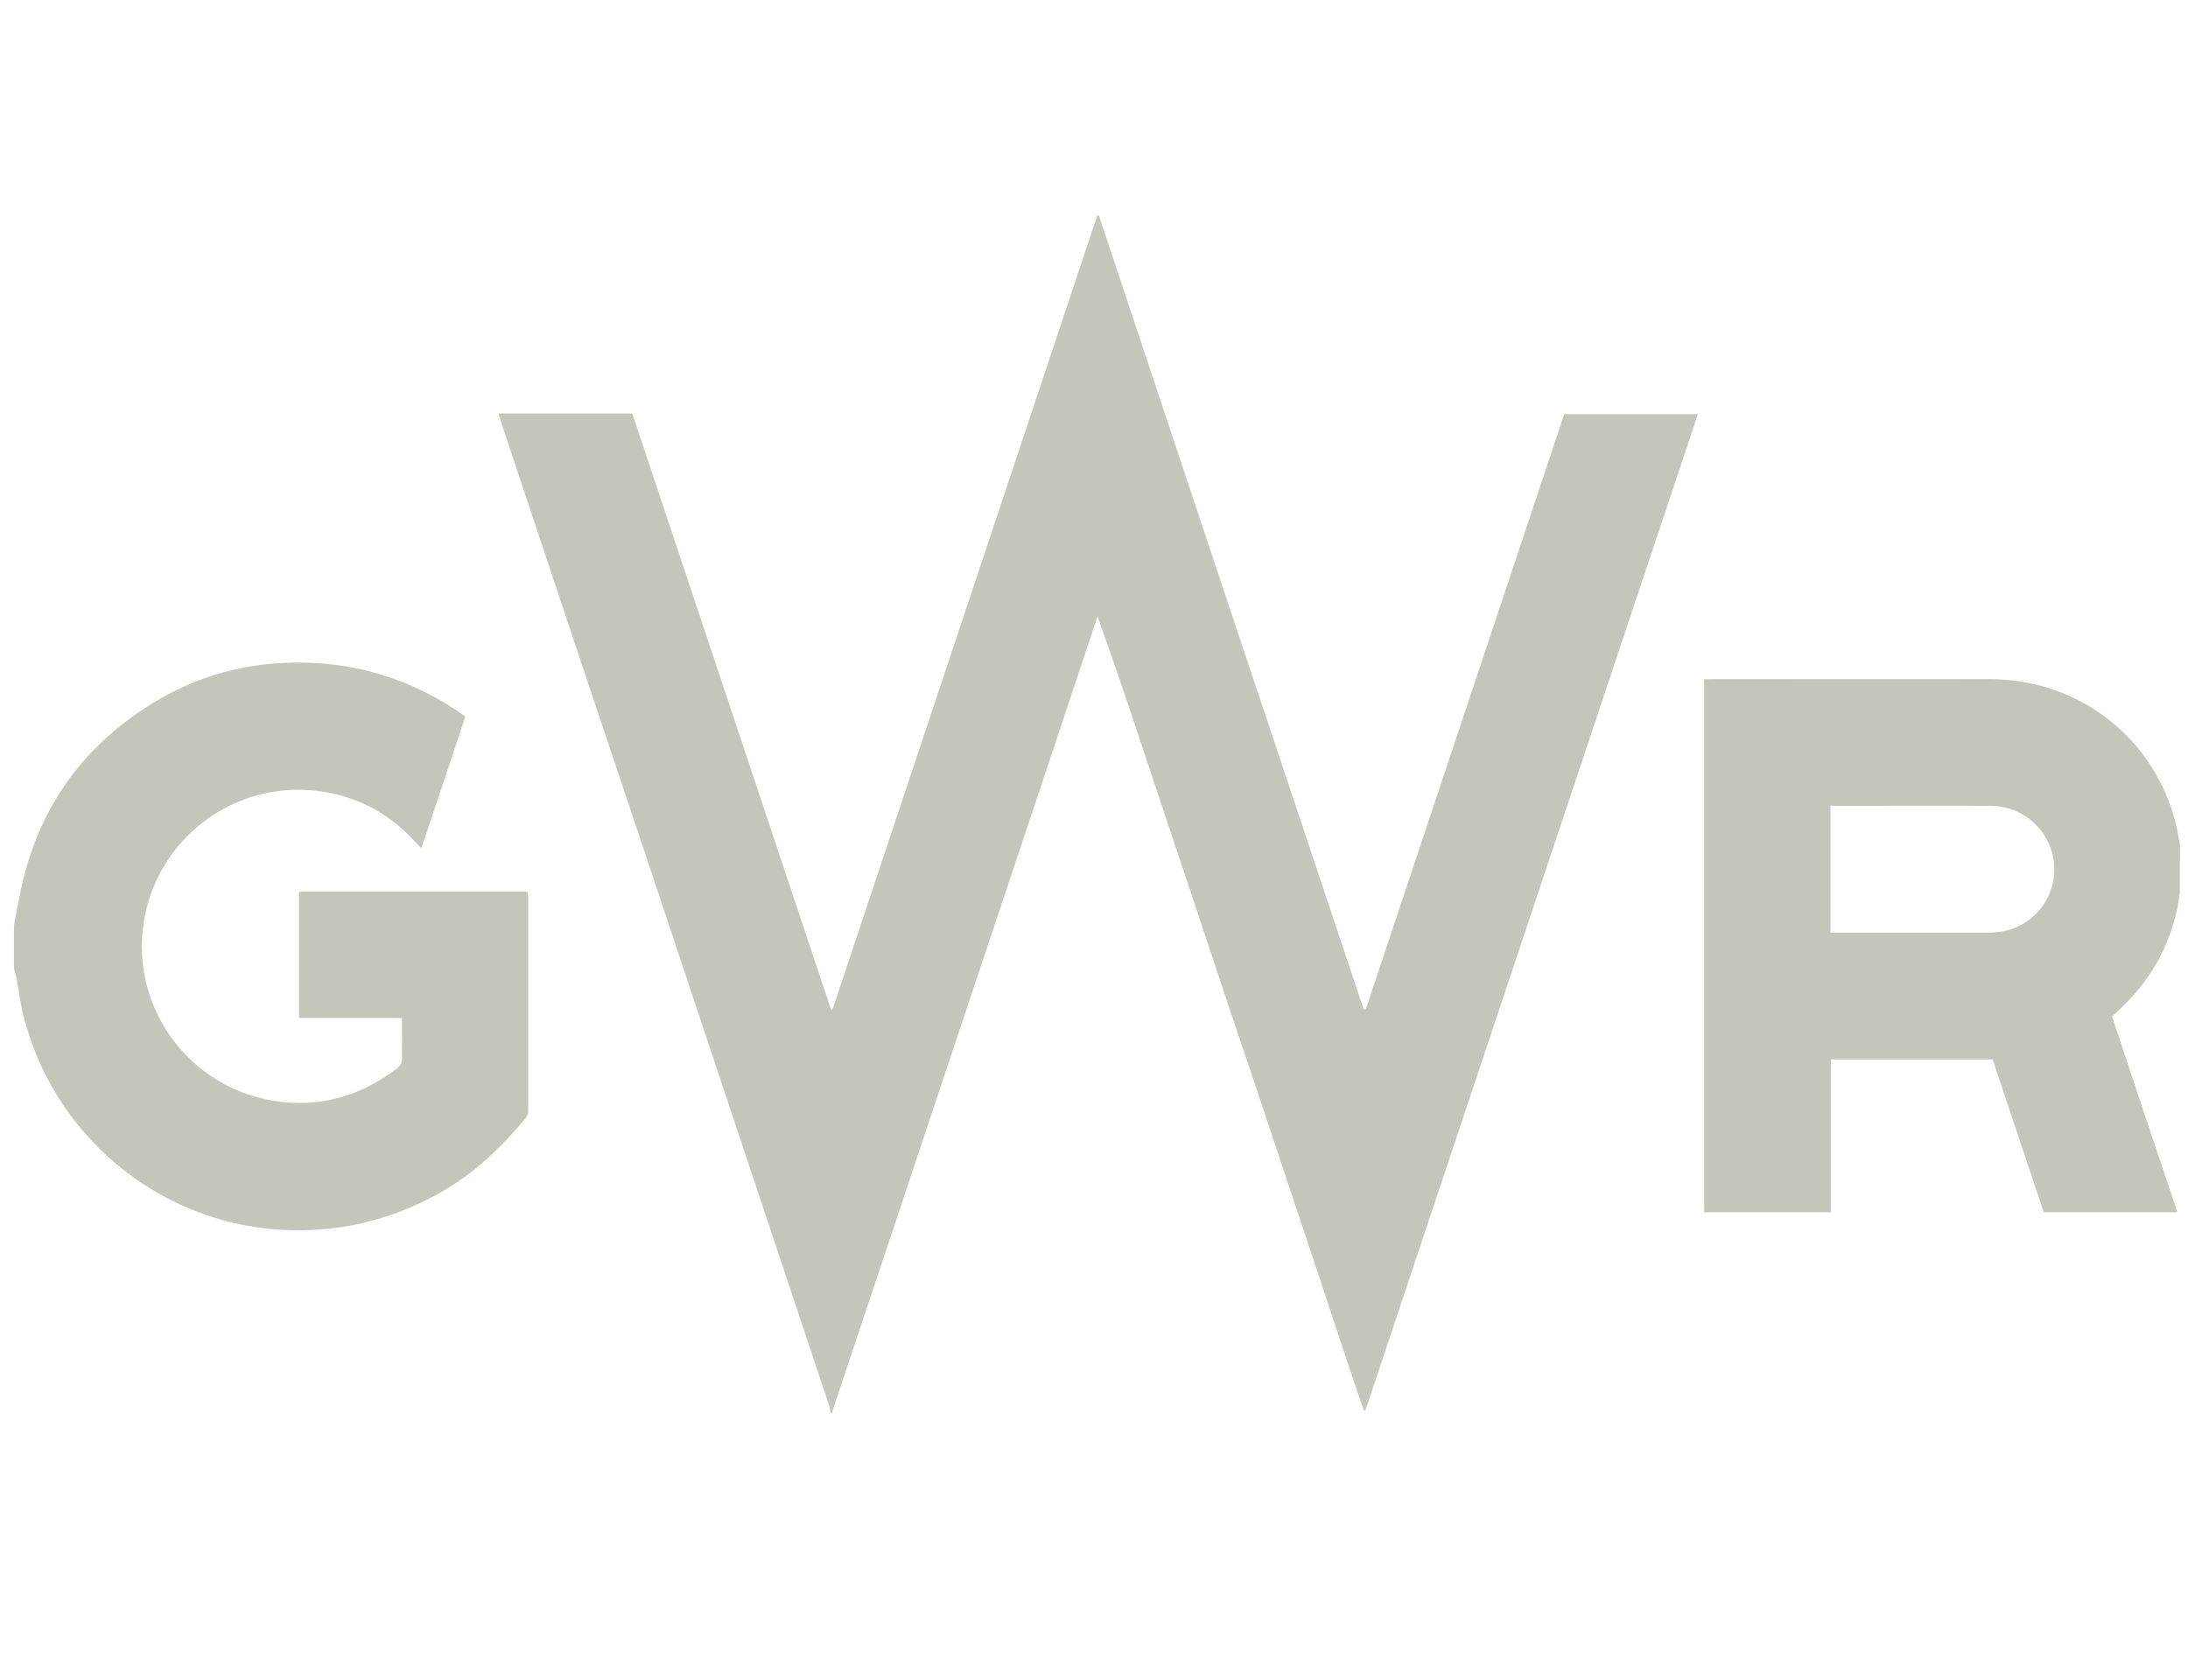 <svg width="125" height="96" viewBox="0 0 125 96" fill="none" xmlns="http://www.w3.org/2000/svg">
<path fill-rule="evenodd" clip-rule="evenodd" d="M47.457 80.742C47.44 80.674 47.428 80.607 47.417 80.542L47.417 80.542C47.404 80.463 47.391 80.388 47.37 80.32C43.893 69.903 40.416 59.471 36.952 49.053C34.467 41.662 32 34.252 29.536 26.849L28.612 24.073C28.604 24.046 28.596 24.019 28.587 23.99L28.587 23.99C28.554 23.884 28.517 23.764 28.488 23.628H36.122C39.908 34.974 43.694 46.333 47.481 57.703H47.555C50.079 50.138 52.6 42.571 55.121 35.005C57.642 27.439 60.163 19.872 62.687 12.306H62.774C63.689 15.039 64.597 17.772 65.506 20.506L65.51 20.518C66.27 22.806 67.031 25.097 67.798 27.39C69.481 32.45 71.164 37.498 72.859 42.559C74.205 46.595 75.55 50.624 76.896 54.651L77.907 57.678H77.981L78.018 57.666C78.03 57.654 78.055 57.617 78.055 57.593C81.829 46.283 85.59 34.999 89.364 23.666H96.998C93.763 33.359 90.53 43.049 87.298 52.739L87.253 52.874C84.171 62.113 81.09 71.352 78.005 80.594C77.968 80.594 77.956 80.594 77.918 80.606C77.064 78.108 76.235 75.597 75.406 73.085L75.406 73.084C74.922 71.648 74.447 70.216 73.971 68.781C73.605 67.681 73.24 66.58 72.87 65.475C72.041 62.962 71.187 60.426 70.334 57.914C69.919 56.659 69.499 55.397 69.078 54.136L69.078 54.135C68.657 52.873 68.236 51.611 67.822 50.355C66.968 47.819 66.127 45.294 65.286 42.758C64.457 40.245 63.603 37.733 62.7 35.222C62.665 35.336 62.625 35.454 62.586 35.567L62.586 35.567C62.57 35.614 62.554 35.661 62.539 35.706C60.573 41.626 58.597 47.542 56.621 53.459L56.618 53.47C55.461 56.934 54.303 60.4 53.148 63.867C51.978 67.397 50.799 70.923 49.62 74.451L49.619 74.452L49.617 74.458C48.938 76.49 48.258 78.523 47.58 80.558C47.578 80.569 47.576 80.58 47.575 80.591C47.574 80.602 47.572 80.613 47.571 80.624C47.566 80.674 47.56 80.721 47.543 80.755C47.506 80.743 47.469 80.743 47.456 80.743L47.457 80.742ZM124.53 51.033L124.529 51.036C124.493 51.295 124.456 51.554 124.406 51.813C123.923 54.164 122.785 56.132 121.028 57.74C120.917 57.852 120.793 57.964 120.657 58.075C121.894 61.812 123.132 65.523 124.394 69.272H116.76C115.965 66.889 115.162 64.488 114.357 62.084L113.84 60.538H104.597V69.272H97.359V38.822C97.443 38.822 97.523 38.819 97.6 38.816L97.6 38.816C97.671 38.813 97.739 38.81 97.804 38.81C99.572 38.81 101.338 38.809 103.104 38.808L103.11 38.808C106.645 38.805 110.178 38.803 113.716 38.81C118.801 38.822 123.107 42.188 124.32 47.126C124.375 47.368 124.42 47.616 124.464 47.863L124.464 47.863C124.49 48.006 124.515 48.148 124.543 48.288C124.531 49.202 124.531 50.114 124.531 51.027V51.035L124.53 51.033ZM104.572 53.297H113.518C113.716 53.297 113.926 53.285 114.124 53.261C116.45 53.026 117.935 50.675 117.155 48.472C116.66 47.05 115.311 46.072 113.777 46.047C111.806 46.039 109.834 46.042 107.863 46.045H107.863L107.855 46.045C106.871 46.046 105.888 46.047 104.905 46.047H104.571V53.298L104.572 53.297ZM0.884 52.431C0.856 52.584 0.828 52.737 0.798 52.889V55.34C0.818 55.424 0.842 55.511 0.866 55.598C0.902 55.726 0.937 55.852 0.959 55.971C0.998 56.184 1.032 56.403 1.067 56.624C1.132 57.032 1.197 57.446 1.293 57.839C2.938 64.793 8.939 69.778 15.856 70.261C19.172 70.484 22.253 69.779 25.136 68.159C27.078 67.07 28.637 65.573 30.048 63.877C30.172 63.717 30.172 63.569 30.172 63.383V63.383V51.319C30.172 51.245 30.161 51.172 30.15 51.098C30.145 51.06 30.139 51.022 30.135 50.984C30.061 50.959 30.024 50.947 29.987 50.947H17.317C17.267 50.947 17.205 50.947 17.156 50.959C17.139 50.959 17.127 50.964 17.119 50.971C17.108 50.982 17.102 50.99 17.098 50.996C17.092 51.005 17.089 51.008 17.082 51.008V58.172H22.959C22.959 58.252 22.962 58.325 22.965 58.393C22.968 58.451 22.971 58.505 22.971 58.556C22.971 58.766 22.97 58.978 22.968 59.189C22.965 59.614 22.963 60.04 22.971 60.462C22.971 60.721 22.872 60.907 22.674 61.056C20.571 62.664 18.22 63.321 15.597 62.9C10.338 62.022 7.01 56.8 8.433 51.678C9.658 47.248 14.087 44.452 18.616 45.269C20.657 45.627 22.352 46.593 23.738 48.127C23.78 48.173 23.824 48.216 23.87 48.261C23.933 48.322 24 48.387 24.072 48.472C24.926 45.923 25.755 43.449 26.584 40.95C26.509 40.897 26.439 40.846 26.371 40.796C26.28 40.73 26.193 40.667 26.101 40.603C23.614 38.958 20.88 38.029 17.91 37.882C14.78 37.733 11.835 38.377 9.113 39.947C4.646 42.559 1.949 46.431 1.058 51.553C0.993 51.846 0.939 52.138 0.884 52.431Z" fill="#C2C7BA"/>
</svg>
